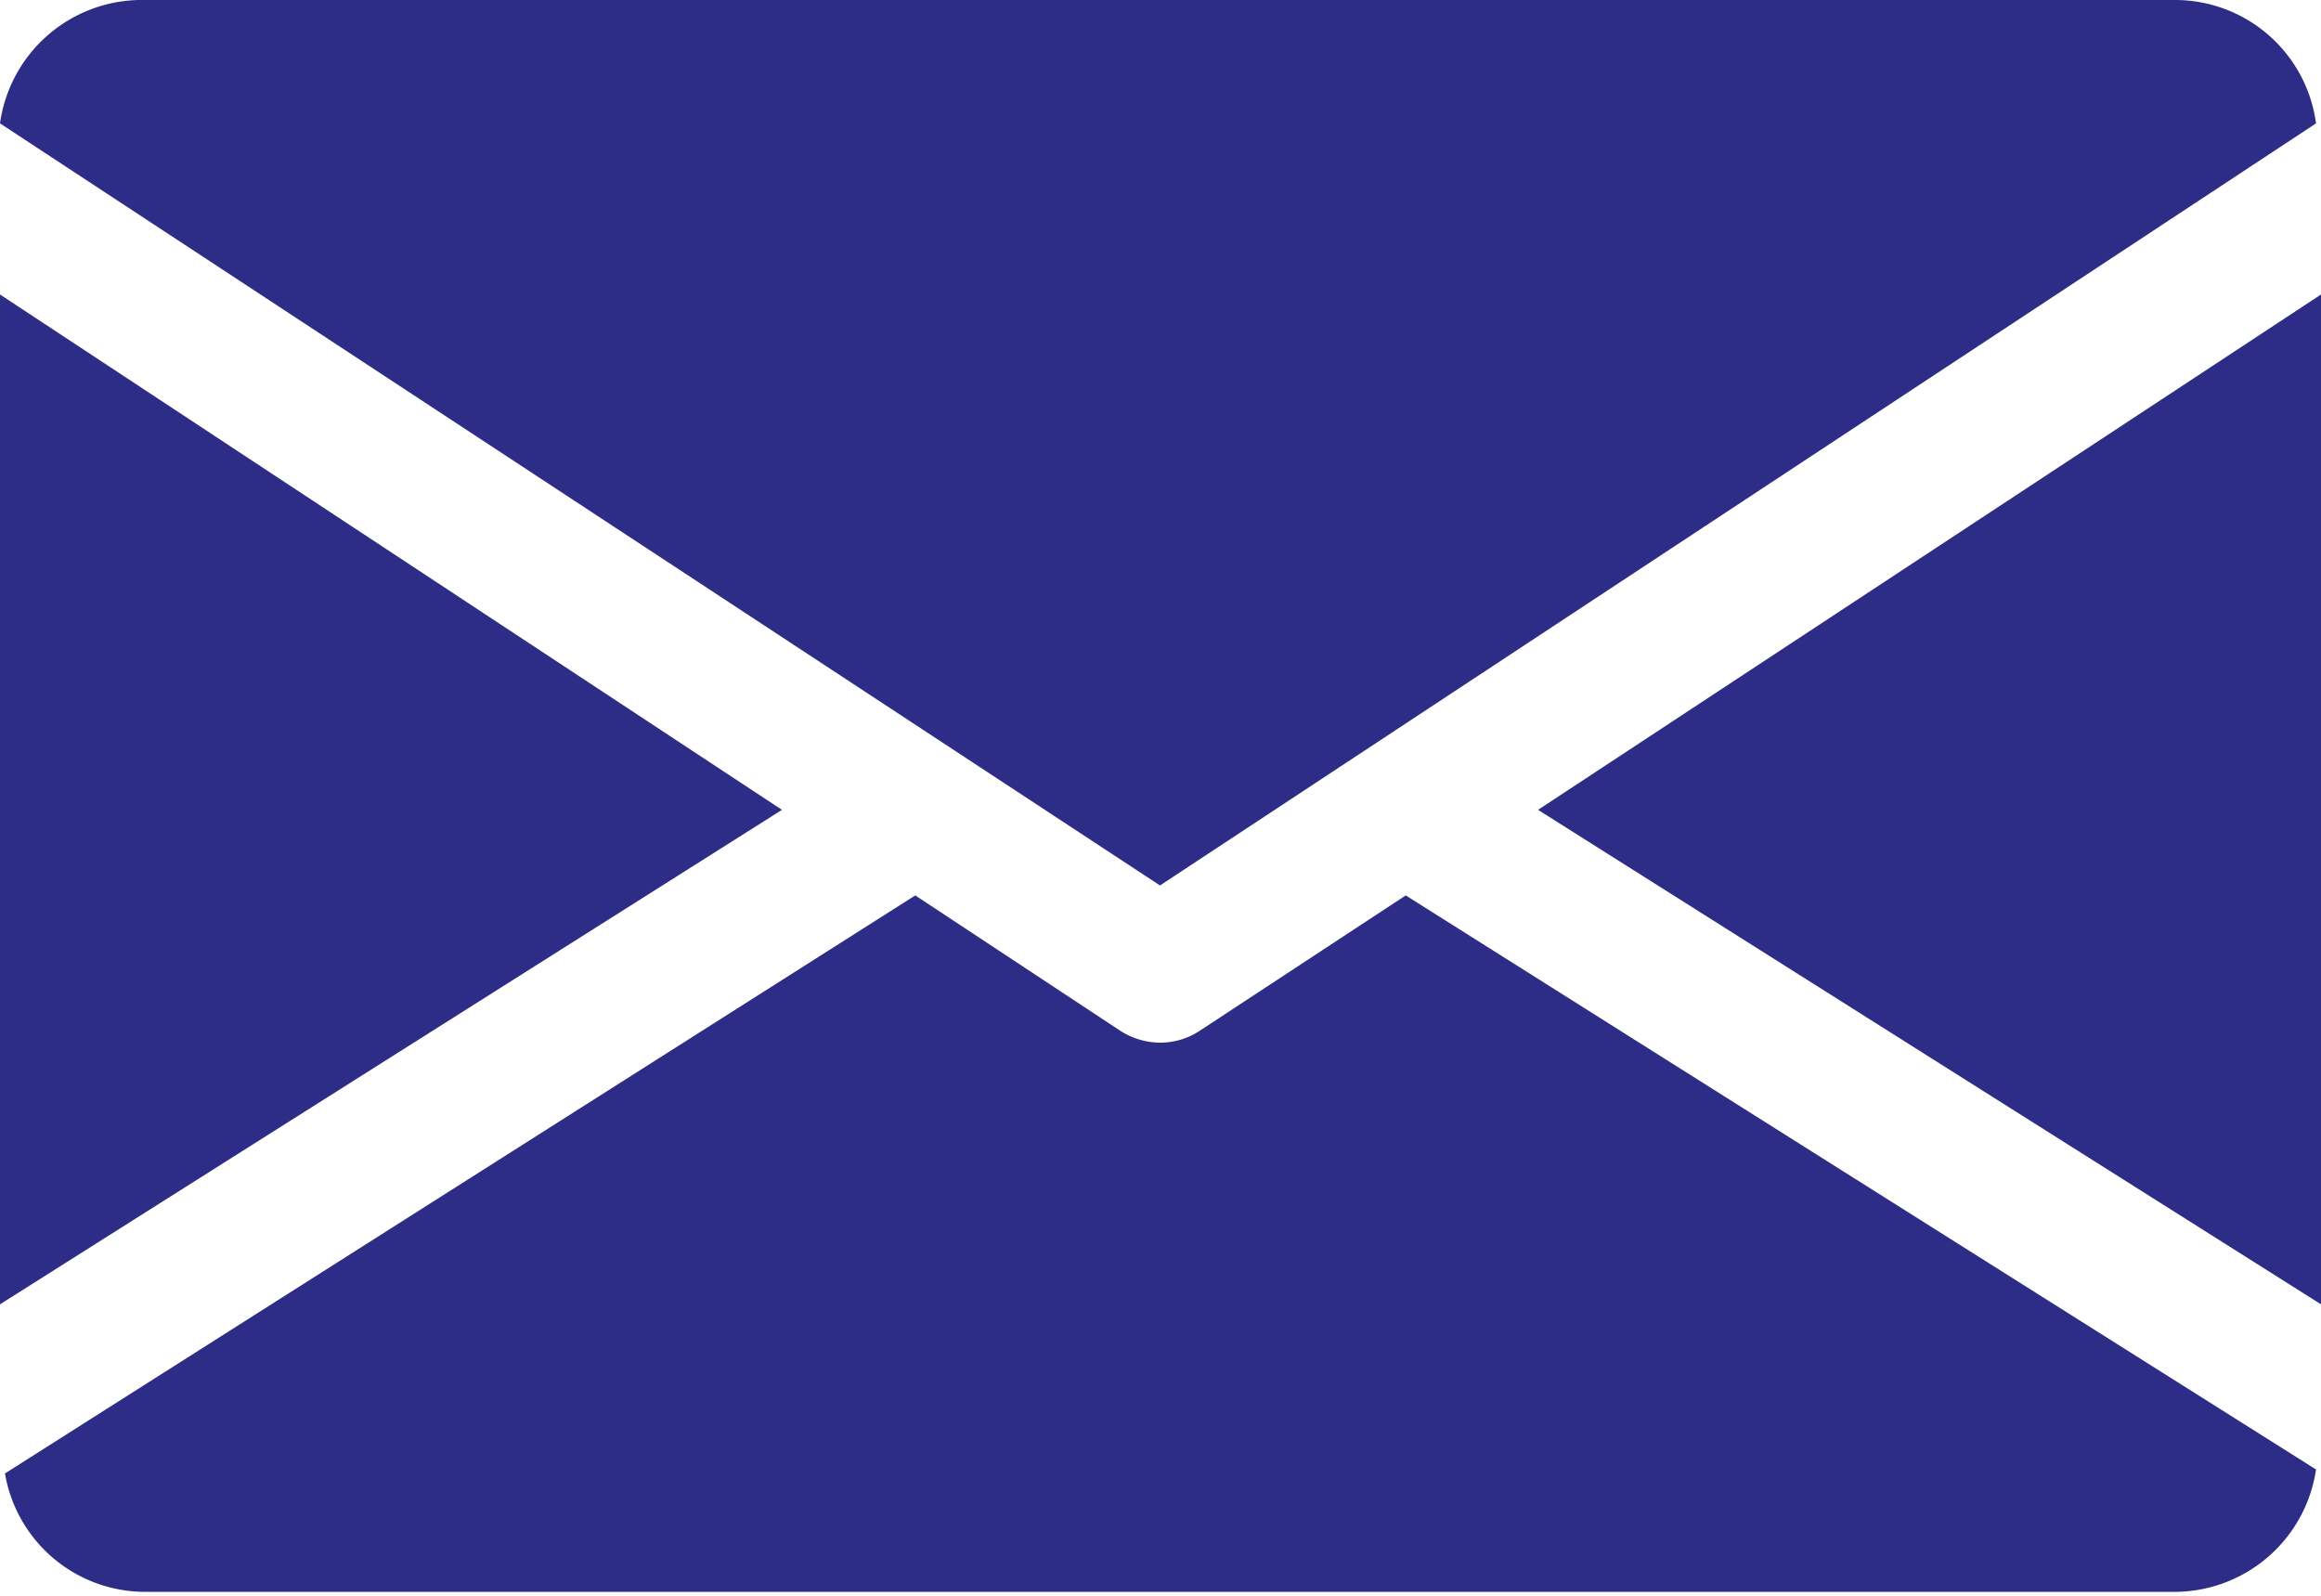 <svg xmlns="http://www.w3.org/2000/svg" viewBox="0 0 23.33 16.04"><g id="Layer_2" data-name="Layer 2"><g id="Layer_1-2" data-name="Layer 1"><polygon points="15.46 8.14 23.33 13.11 23.33 2.96 15.46 8.14" style="fill:#2d2c86"/><polygon points="0 2.96 0 13.11 7.86 8.14 0 2.96" style="fill:#2d2c86"/><path d="M21.87,0H1.46A1.44,1.44,0,0,0,0,1.24L11.66,8.9,23.28,1.24A1.43,1.43,0,0,0,21.87,0Z" style="fill:#2d2c86"/><path d="M14.13,9l-2.07,1.36a.72.72,0,0,1-.4.12.75.75,0,0,1-.4-.12L9.2,9,.05,14.81A1.43,1.43,0,0,0,1.46,16H21.87a1.44,1.44,0,0,0,1.41-1.23Z" style="fill:#2d2c86"/></g></g></svg>